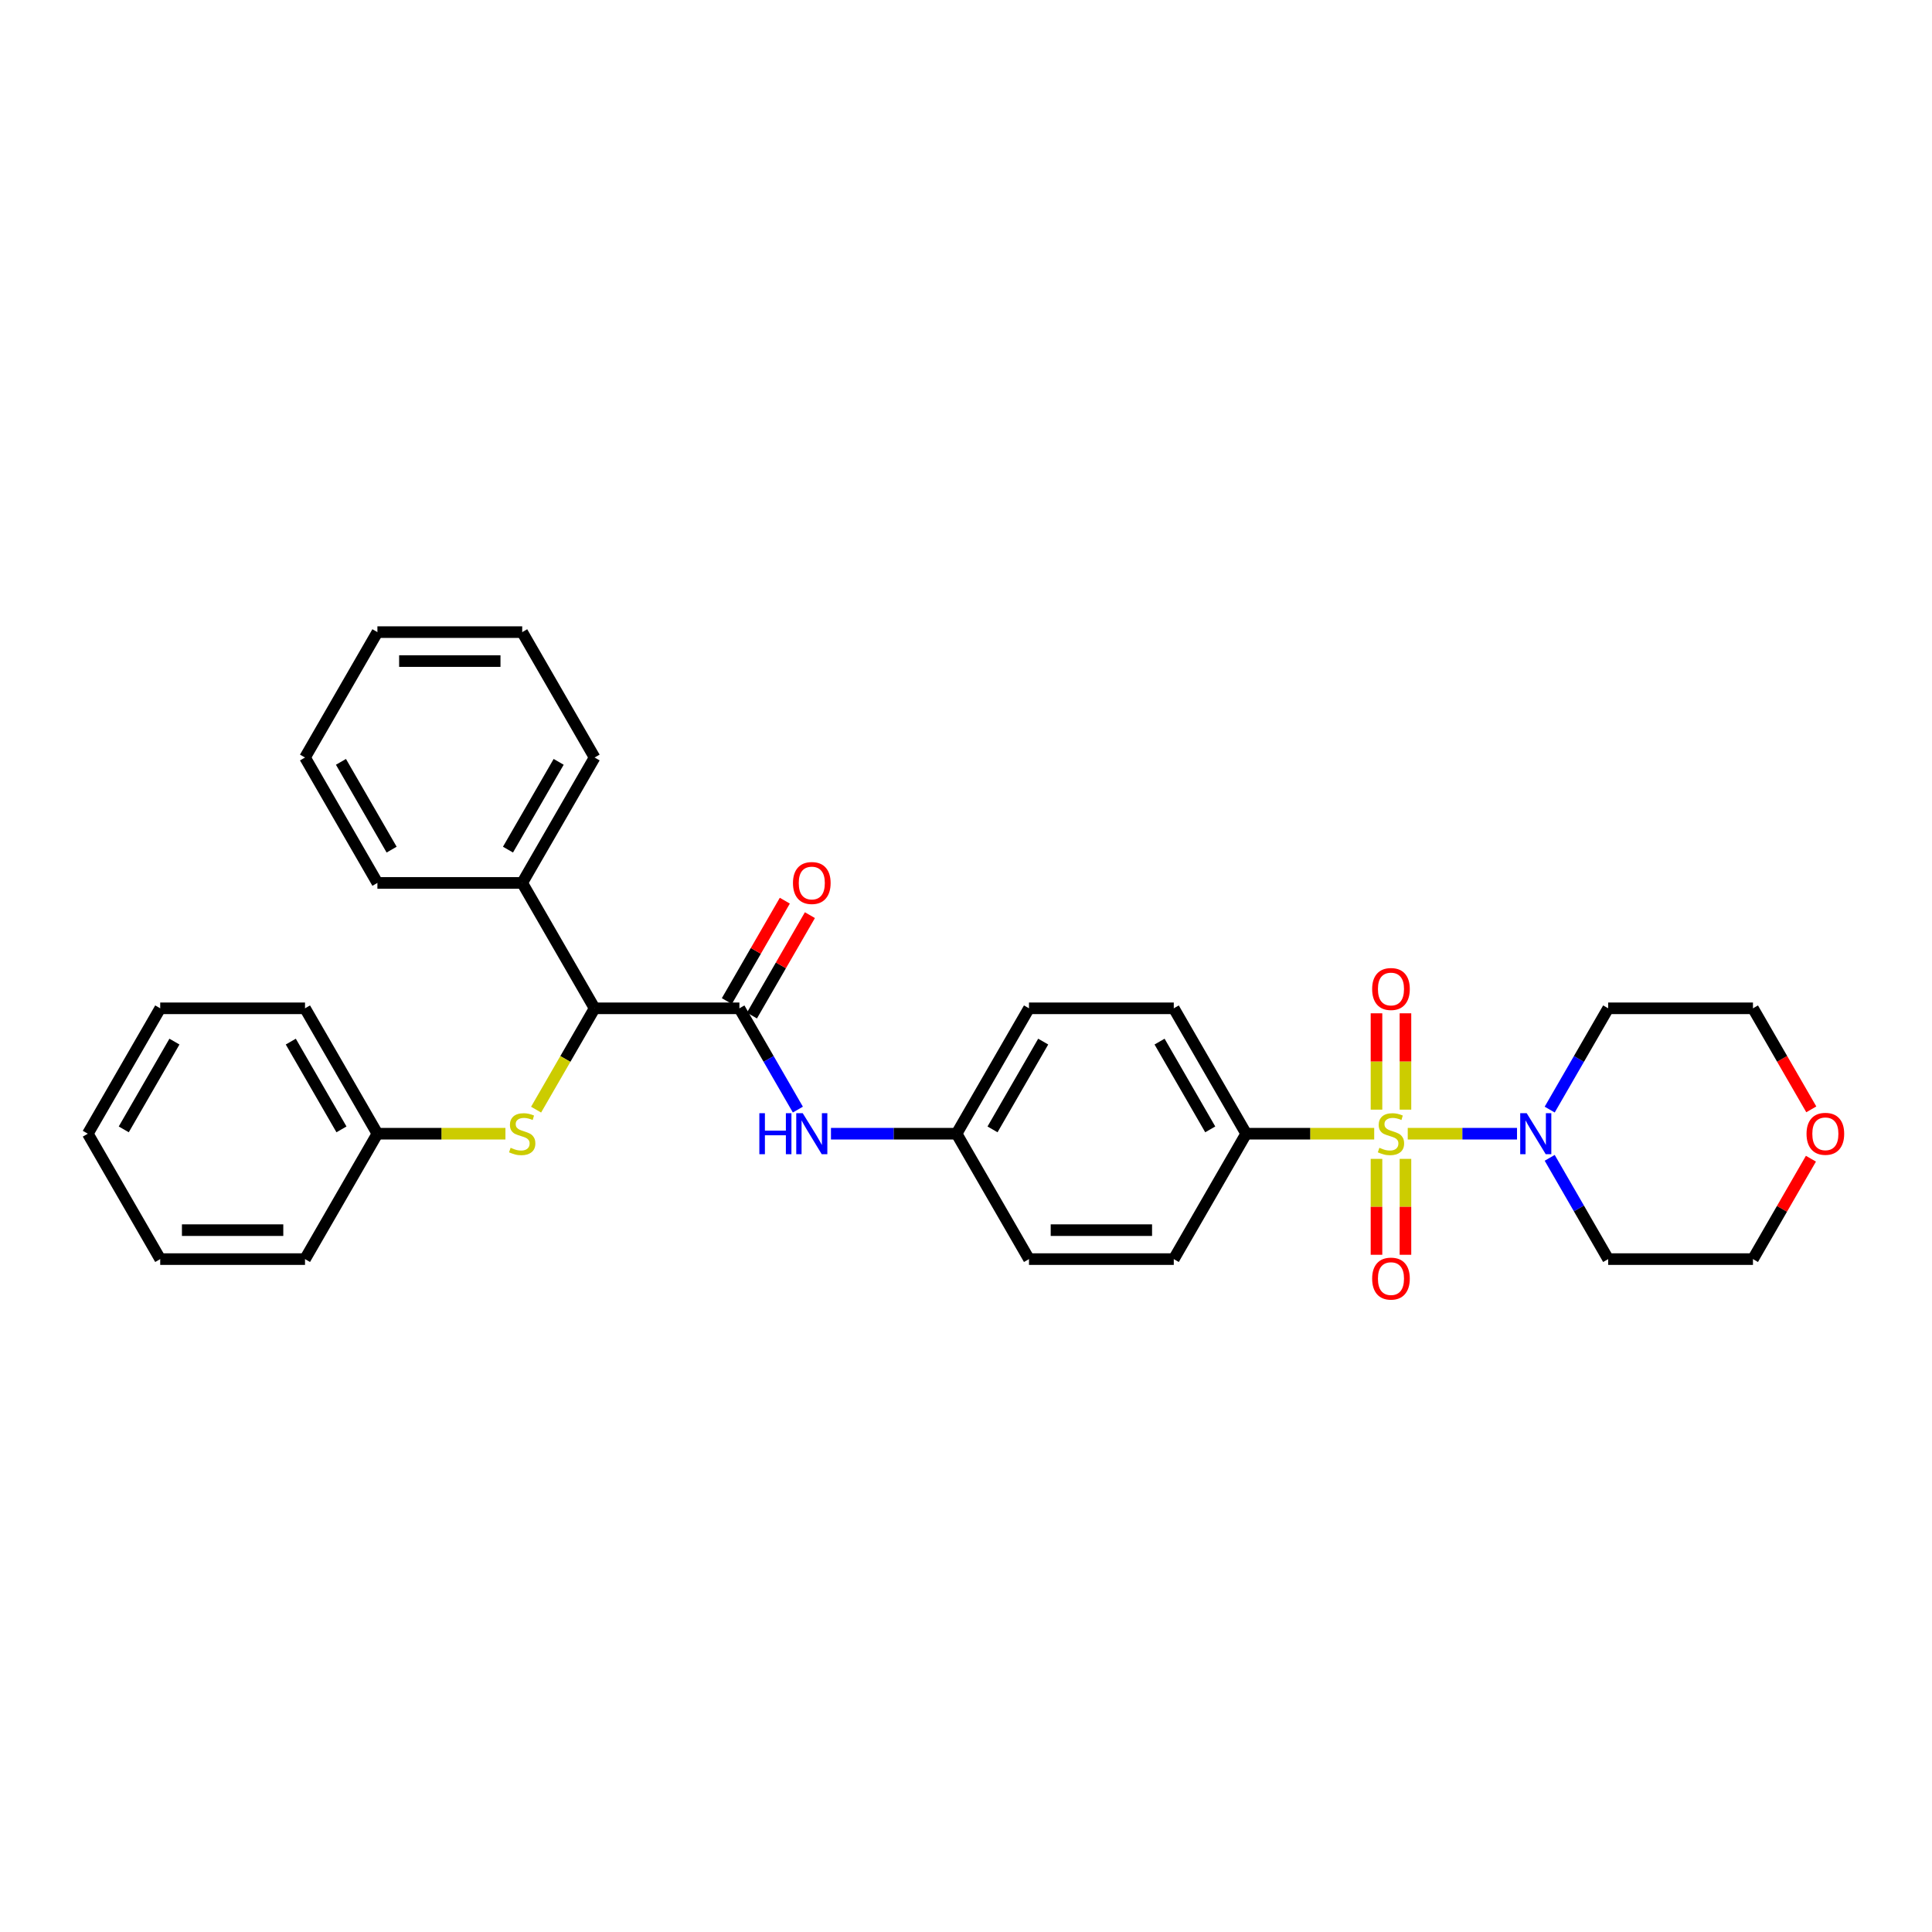 <?xml version='1.0' encoding='iso-8859-1'?>
<svg version='1.1' baseProfile='full'
              xmlns='http://www.w3.org/2000/svg'
                      xmlns:rdkit='http://www.rdkit.org/xml'
                      xmlns:xlink='http://www.w3.org/1999/xlink'
                  xml:space='preserve'
width='1000px' height='1000px' viewBox='0 0 1000 1000'>
<!-- END OF HEADER -->
<rect style='opacity:1.0;fill:#FFFFFF;stroke:none' width='1000' height='1000' x='0' y='0'> </rect>
<path class='bond-0' d='M 728.644,586.806 L 756.925,586.806' style='fill:none;fill-rule:evenodd;stroke:#CCCC00;stroke-width:6px;stroke-linecap:butt;stroke-linejoin:miter;stroke-opacity:1' />
<path class='bond-0' d='M 756.925,586.806 L 785.205,586.806' style='fill:none;fill-rule:evenodd;stroke:#0000FF;stroke-width:6px;stroke-linecap:butt;stroke-linejoin:miter;stroke-opacity:1' />
<path class='bond-3' d='M 711.287,586.806 L 678.153,586.806' style='fill:none;fill-rule:evenodd;stroke:#CCCC00;stroke-width:6px;stroke-linecap:butt;stroke-linejoin:miter;stroke-opacity:1' />
<path class='bond-3' d='M 678.153,586.806 L 645.02,586.806' style='fill:none;fill-rule:evenodd;stroke:#000000;stroke-width:6px;stroke-linecap:butt;stroke-linejoin:miter;stroke-opacity:1' />
<path class='bond-6' d='M 712.471,599.831 L 712.471,624.651' style='fill:none;fill-rule:evenodd;stroke:#CCCC00;stroke-width:6px;stroke-linecap:butt;stroke-linejoin:miter;stroke-opacity:1' />
<path class='bond-6' d='M 712.471,624.651 L 712.471,649.471' style='fill:none;fill-rule:evenodd;stroke:#FF0000;stroke-width:6px;stroke-linecap:butt;stroke-linejoin:miter;stroke-opacity:1' />
<path class='bond-6' d='M 727.46,599.831 L 727.46,624.651' style='fill:none;fill-rule:evenodd;stroke:#CCCC00;stroke-width:6px;stroke-linecap:butt;stroke-linejoin:miter;stroke-opacity:1' />
<path class='bond-6' d='M 727.46,624.651 L 727.46,649.471' style='fill:none;fill-rule:evenodd;stroke:#FF0000;stroke-width:6px;stroke-linecap:butt;stroke-linejoin:miter;stroke-opacity:1' />
<path class='bond-7' d='M 727.46,574.35 L 727.46,549.417' style='fill:none;fill-rule:evenodd;stroke:#CCCC00;stroke-width:6px;stroke-linecap:butt;stroke-linejoin:miter;stroke-opacity:1' />
<path class='bond-7' d='M 727.46,549.417 L 727.46,524.484' style='fill:none;fill-rule:evenodd;stroke:#FF0000;stroke-width:6px;stroke-linecap:butt;stroke-linejoin:miter;stroke-opacity:1' />
<path class='bond-7' d='M 712.471,574.35 L 712.471,549.417' style='fill:none;fill-rule:evenodd;stroke:#CCCC00;stroke-width:6px;stroke-linecap:butt;stroke-linejoin:miter;stroke-opacity:1' />
<path class='bond-7' d='M 712.471,549.417 L 712.471,524.484' style='fill:none;fill-rule:evenodd;stroke:#FF0000;stroke-width:6px;stroke-linecap:butt;stroke-linejoin:miter;stroke-opacity:1' />
<path class='bond-14' d='M 802.12,574.32 L 817.252,548.11' style='fill:none;fill-rule:evenodd;stroke:#0000FF;stroke-width:6px;stroke-linecap:butt;stroke-linejoin:miter;stroke-opacity:1' />
<path class='bond-14' d='M 817.252,548.11 L 832.384,521.901' style='fill:none;fill-rule:evenodd;stroke:#000000;stroke-width:6px;stroke-linecap:butt;stroke-linejoin:miter;stroke-opacity:1' />
<path class='bond-15' d='M 802.12,599.292 L 817.252,625.501' style='fill:none;fill-rule:evenodd;stroke:#0000FF;stroke-width:6px;stroke-linecap:butt;stroke-linejoin:miter;stroke-opacity:1' />
<path class='bond-15' d='M 817.252,625.501 L 832.384,651.711' style='fill:none;fill-rule:evenodd;stroke:#000000;stroke-width:6px;stroke-linecap:butt;stroke-linejoin:miter;stroke-opacity:1' />
<path class='bond-1' d='M 382.71,521.901 L 397.842,548.11' style='fill:none;fill-rule:evenodd;stroke:#000000;stroke-width:6px;stroke-linecap:butt;stroke-linejoin:miter;stroke-opacity:1' />
<path class='bond-1' d='M 397.842,548.11 L 412.974,574.32' style='fill:none;fill-rule:evenodd;stroke:#0000FF;stroke-width:6px;stroke-linecap:butt;stroke-linejoin:miter;stroke-opacity:1' />
<path class='bond-2' d='M 382.71,521.901 L 307.764,521.901' style='fill:none;fill-rule:evenodd;stroke:#000000;stroke-width:6px;stroke-linecap:butt;stroke-linejoin:miter;stroke-opacity:1' />
<path class='bond-8' d='M 389.201,525.648 L 404.203,499.664' style='fill:none;fill-rule:evenodd;stroke:#000000;stroke-width:6px;stroke-linecap:butt;stroke-linejoin:miter;stroke-opacity:1' />
<path class='bond-8' d='M 404.203,499.664 L 419.205,473.679' style='fill:none;fill-rule:evenodd;stroke:#FF0000;stroke-width:6px;stroke-linecap:butt;stroke-linejoin:miter;stroke-opacity:1' />
<path class='bond-8' d='M 376.22,518.154 L 391.222,492.169' style='fill:none;fill-rule:evenodd;stroke:#000000;stroke-width:6px;stroke-linecap:butt;stroke-linejoin:miter;stroke-opacity:1' />
<path class='bond-8' d='M 391.222,492.169 L 406.224,466.185' style='fill:none;fill-rule:evenodd;stroke:#FF0000;stroke-width:6px;stroke-linecap:butt;stroke-linejoin:miter;stroke-opacity:1' />
<path class='bond-5' d='M 307.764,521.901 L 292.624,548.125' style='fill:none;fill-rule:evenodd;stroke:#000000;stroke-width:6px;stroke-linecap:butt;stroke-linejoin:miter;stroke-opacity:1' />
<path class='bond-5' d='M 292.624,548.125 L 277.483,574.35' style='fill:none;fill-rule:evenodd;stroke:#CCCC00;stroke-width:6px;stroke-linecap:butt;stroke-linejoin:miter;stroke-opacity:1' />
<path class='bond-9' d='M 307.764,521.901 L 270.292,456.996' style='fill:none;fill-rule:evenodd;stroke:#000000;stroke-width:6px;stroke-linecap:butt;stroke-linejoin:miter;stroke-opacity:1' />
<path class='bond-11' d='M 645.02,586.806 L 607.547,521.901' style='fill:none;fill-rule:evenodd;stroke:#000000;stroke-width:6px;stroke-linecap:butt;stroke-linejoin:miter;stroke-opacity:1' />
<path class='bond-11' d='M 626.418,584.565 L 600.187,539.131' style='fill:none;fill-rule:evenodd;stroke:#000000;stroke-width:6px;stroke-linecap:butt;stroke-linejoin:miter;stroke-opacity:1' />
<path class='bond-12' d='M 645.02,586.806 L 607.547,651.711' style='fill:none;fill-rule:evenodd;stroke:#000000;stroke-width:6px;stroke-linecap:butt;stroke-linejoin:miter;stroke-opacity:1' />
<path class='bond-4' d='M 430.106,586.806 L 462.617,586.806' style='fill:none;fill-rule:evenodd;stroke:#0000FF;stroke-width:6px;stroke-linecap:butt;stroke-linejoin:miter;stroke-opacity:1' />
<path class='bond-4' d='M 462.617,586.806 L 495.129,586.806' style='fill:none;fill-rule:evenodd;stroke:#000000;stroke-width:6px;stroke-linecap:butt;stroke-linejoin:miter;stroke-opacity:1' />
<path class='bond-16' d='M 261.613,586.806 L 228.479,586.806' style='fill:none;fill-rule:evenodd;stroke:#CCCC00;stroke-width:6px;stroke-linecap:butt;stroke-linejoin:miter;stroke-opacity:1' />
<path class='bond-16' d='M 228.479,586.806 L 195.346,586.806' style='fill:none;fill-rule:evenodd;stroke:#000000;stroke-width:6px;stroke-linecap:butt;stroke-linejoin:miter;stroke-opacity:1' />
<path class='bond-21' d='M 270.292,456.996 L 307.764,392.091' style='fill:none;fill-rule:evenodd;stroke:#000000;stroke-width:6px;stroke-linecap:butt;stroke-linejoin:miter;stroke-opacity:1' />
<path class='bond-21' d='M 262.931,439.766 L 289.162,394.332' style='fill:none;fill-rule:evenodd;stroke:#000000;stroke-width:6px;stroke-linecap:butt;stroke-linejoin:miter;stroke-opacity:1' />
<path class='bond-22' d='M 270.292,456.996 L 195.346,456.996' style='fill:none;fill-rule:evenodd;stroke:#000000;stroke-width:6px;stroke-linecap:butt;stroke-linejoin:miter;stroke-opacity:1' />
<path class='bond-10' d='M 937.334,599.741 L 922.332,625.726' style='fill:none;fill-rule:evenodd;stroke:#FF0000;stroke-width:6px;stroke-linecap:butt;stroke-linejoin:miter;stroke-opacity:1' />
<path class='bond-10' d='M 922.332,625.726 L 907.33,651.711' style='fill:none;fill-rule:evenodd;stroke:#000000;stroke-width:6px;stroke-linecap:butt;stroke-linejoin:miter;stroke-opacity:1' />
<path class='bond-32' d='M 937.525,574.2 L 922.427,548.051' style='fill:none;fill-rule:evenodd;stroke:#FF0000;stroke-width:6px;stroke-linecap:butt;stroke-linejoin:miter;stroke-opacity:1' />
<path class='bond-32' d='M 922.427,548.051 L 907.33,521.901' style='fill:none;fill-rule:evenodd;stroke:#000000;stroke-width:6px;stroke-linecap:butt;stroke-linejoin:miter;stroke-opacity:1' />
<path class='bond-18' d='M 607.547,521.901 L 532.601,521.901' style='fill:none;fill-rule:evenodd;stroke:#000000;stroke-width:6px;stroke-linecap:butt;stroke-linejoin:miter;stroke-opacity:1' />
<path class='bond-17' d='M 607.547,651.711 L 532.601,651.711' style='fill:none;fill-rule:evenodd;stroke:#000000;stroke-width:6px;stroke-linecap:butt;stroke-linejoin:miter;stroke-opacity:1' />
<path class='bond-17' d='M 596.305,636.722 L 543.843,636.722' style='fill:none;fill-rule:evenodd;stroke:#000000;stroke-width:6px;stroke-linecap:butt;stroke-linejoin:miter;stroke-opacity:1' />
<path class='bond-13' d='M 495.129,586.806 L 532.601,651.711' style='fill:none;fill-rule:evenodd;stroke:#000000;stroke-width:6px;stroke-linecap:butt;stroke-linejoin:miter;stroke-opacity:1' />
<path class='bond-31' d='M 495.129,586.806 L 532.601,521.901' style='fill:none;fill-rule:evenodd;stroke:#000000;stroke-width:6px;stroke-linecap:butt;stroke-linejoin:miter;stroke-opacity:1' />
<path class='bond-31' d='M 513.73,584.565 L 539.961,539.131' style='fill:none;fill-rule:evenodd;stroke:#000000;stroke-width:6px;stroke-linecap:butt;stroke-linejoin:miter;stroke-opacity:1' />
<path class='bond-19' d='M 832.384,521.901 L 907.33,521.901' style='fill:none;fill-rule:evenodd;stroke:#000000;stroke-width:6px;stroke-linecap:butt;stroke-linejoin:miter;stroke-opacity:1' />
<path class='bond-20' d='M 832.384,651.711 L 907.33,651.711' style='fill:none;fill-rule:evenodd;stroke:#000000;stroke-width:6px;stroke-linecap:butt;stroke-linejoin:miter;stroke-opacity:1' />
<path class='bond-23' d='M 195.346,586.806 L 157.873,521.901' style='fill:none;fill-rule:evenodd;stroke:#000000;stroke-width:6px;stroke-linecap:butt;stroke-linejoin:miter;stroke-opacity:1' />
<path class='bond-23' d='M 176.744,584.565 L 150.513,539.131' style='fill:none;fill-rule:evenodd;stroke:#000000;stroke-width:6px;stroke-linecap:butt;stroke-linejoin:miter;stroke-opacity:1' />
<path class='bond-24' d='M 195.346,586.806 L 157.873,651.711' style='fill:none;fill-rule:evenodd;stroke:#000000;stroke-width:6px;stroke-linecap:butt;stroke-linejoin:miter;stroke-opacity:1' />
<path class='bond-25' d='M 307.764,392.091 L 270.292,327.186' style='fill:none;fill-rule:evenodd;stroke:#000000;stroke-width:6px;stroke-linecap:butt;stroke-linejoin:miter;stroke-opacity:1' />
<path class='bond-26' d='M 195.346,456.996 L 157.873,392.091' style='fill:none;fill-rule:evenodd;stroke:#000000;stroke-width:6px;stroke-linecap:butt;stroke-linejoin:miter;stroke-opacity:1' />
<path class='bond-26' d='M 202.706,439.766 L 176.475,394.332' style='fill:none;fill-rule:evenodd;stroke:#000000;stroke-width:6px;stroke-linecap:butt;stroke-linejoin:miter;stroke-opacity:1' />
<path class='bond-27' d='M 157.873,521.901 L 82.927,521.901' style='fill:none;fill-rule:evenodd;stroke:#000000;stroke-width:6px;stroke-linecap:butt;stroke-linejoin:miter;stroke-opacity:1' />
<path class='bond-28' d='M 157.873,651.711 L 82.927,651.711' style='fill:none;fill-rule:evenodd;stroke:#000000;stroke-width:6px;stroke-linecap:butt;stroke-linejoin:miter;stroke-opacity:1' />
<path class='bond-28' d='M 146.631,636.722 L 94.169,636.722' style='fill:none;fill-rule:evenodd;stroke:#000000;stroke-width:6px;stroke-linecap:butt;stroke-linejoin:miter;stroke-opacity:1' />
<path class='bond-33' d='M 270.292,327.186 L 195.346,327.186' style='fill:none;fill-rule:evenodd;stroke:#000000;stroke-width:6px;stroke-linecap:butt;stroke-linejoin:miter;stroke-opacity:1' />
<path class='bond-33' d='M 259.05,342.176 L 206.588,342.176' style='fill:none;fill-rule:evenodd;stroke:#000000;stroke-width:6px;stroke-linecap:butt;stroke-linejoin:miter;stroke-opacity:1' />
<path class='bond-29' d='M 157.873,392.091 L 195.346,327.186' style='fill:none;fill-rule:evenodd;stroke:#000000;stroke-width:6px;stroke-linecap:butt;stroke-linejoin:miter;stroke-opacity:1' />
<path class='bond-34' d='M 82.927,521.901 L 45.455,586.806' style='fill:none;fill-rule:evenodd;stroke:#000000;stroke-width:6px;stroke-linecap:butt;stroke-linejoin:miter;stroke-opacity:1' />
<path class='bond-34' d='M 90.287,539.131 L 64.056,584.565' style='fill:none;fill-rule:evenodd;stroke:#000000;stroke-width:6px;stroke-linecap:butt;stroke-linejoin:miter;stroke-opacity:1' />
<path class='bond-30' d='M 82.927,651.711 L 45.455,586.806' style='fill:none;fill-rule:evenodd;stroke:#000000;stroke-width:6px;stroke-linecap:butt;stroke-linejoin:miter;stroke-opacity:1' />
<path  class='atom-0' d='M 713.97 594.091
Q 714.21 594.181, 715.199 594.6
Q 716.188 595.02, 717.267 595.29
Q 718.377 595.53, 719.456 595.53
Q 721.464 595.53, 722.634 594.57
Q 723.803 593.581, 723.803 591.872
Q 723.803 590.703, 723.203 589.984
Q 722.634 589.264, 721.734 588.874
Q 720.835 588.485, 719.336 588.035
Q 717.447 587.465, 716.308 586.926
Q 715.199 586.386, 714.39 585.247
Q 713.61 584.108, 713.61 582.189
Q 713.61 579.521, 715.409 577.872
Q 717.238 576.224, 720.835 576.224
Q 723.293 576.224, 726.081 577.393
L 725.392 579.701
Q 722.843 578.652, 720.925 578.652
Q 718.856 578.652, 717.717 579.521
Q 716.578 580.361, 716.608 581.829
Q 716.608 582.969, 717.178 583.658
Q 717.777 584.348, 718.617 584.737
Q 719.486 585.127, 720.925 585.577
Q 722.843 586.176, 723.983 586.776
Q 725.122 587.375, 725.931 588.605
Q 726.771 589.804, 726.771 591.872
Q 726.771 594.81, 724.792 596.399
Q 722.843 597.958, 719.576 597.958
Q 717.687 597.958, 716.248 597.538
Q 714.839 597.148, 713.16 596.459
L 713.97 594.091
' fill='#CCCC00'/>
<path  class='atom-1' d='M 790.22 576.194
L 797.175 587.435
Q 797.864 588.545, 798.973 590.553
Q 800.082 592.562, 800.142 592.682
L 800.142 576.194
L 802.96 576.194
L 802.96 597.418
L 800.052 597.418
L 792.588 585.127
Q 791.719 583.688, 790.789 582.039
Q 789.89 580.391, 789.62 579.881
L 789.62 597.418
L 786.862 597.418
L 786.862 576.194
L 790.22 576.194
' fill='#0000FF'/>
<path  class='atom-5' d='M 393.038 576.194
L 395.915 576.194
L 395.915 585.217
L 406.768 585.217
L 406.768 576.194
L 409.646 576.194
L 409.646 597.418
L 406.768 597.418
L 406.768 587.615
L 395.915 587.615
L 395.915 597.418
L 393.038 597.418
L 393.038 576.194
' fill='#0000FF'/>
<path  class='atom-5' d='M 415.491 576.194
L 422.446 587.435
Q 423.136 588.545, 424.245 590.553
Q 425.354 592.562, 425.414 592.682
L 425.414 576.194
L 428.232 576.194
L 428.232 597.418
L 425.324 597.418
L 417.86 585.127
Q 416.99 583.688, 416.061 582.039
Q 415.162 580.391, 414.892 579.881
L 414.892 597.418
L 412.134 597.418
L 412.134 576.194
L 415.491 576.194
' fill='#0000FF'/>
<path  class='atom-6' d='M 264.296 594.091
Q 264.536 594.181, 265.525 594.6
Q 266.514 595.02, 267.593 595.29
Q 268.703 595.53, 269.782 595.53
Q 271.79 595.53, 272.96 594.57
Q 274.129 593.581, 274.129 591.872
Q 274.129 590.703, 273.529 589.984
Q 272.96 589.264, 272.06 588.874
Q 271.161 588.485, 269.662 588.035
Q 267.773 587.465, 266.634 586.926
Q 265.525 586.386, 264.716 585.247
Q 263.936 584.108, 263.936 582.189
Q 263.936 579.521, 265.735 577.872
Q 267.564 576.224, 271.161 576.224
Q 273.619 576.224, 276.407 577.393
L 275.718 579.701
Q 273.169 578.652, 271.251 578.652
Q 269.182 578.652, 268.043 579.521
Q 266.904 580.361, 266.934 581.829
Q 266.934 582.969, 267.504 583.658
Q 268.103 584.348, 268.943 584.737
Q 269.812 585.127, 271.251 585.577
Q 273.169 586.176, 274.309 586.776
Q 275.448 587.375, 276.257 588.605
Q 277.097 589.804, 277.097 591.872
Q 277.097 594.81, 275.118 596.399
Q 273.169 597.958, 269.902 597.958
Q 268.013 597.958, 266.574 597.538
Q 265.165 597.148, 263.486 596.459
L 264.296 594.091
' fill='#CCCC00'/>
<path  class='atom-7' d='M 710.223 661.811
Q 710.223 656.715, 712.741 653.867
Q 715.259 651.019, 719.966 651.019
Q 724.672 651.019, 727.19 653.867
Q 729.708 656.715, 729.708 661.811
Q 729.708 666.968, 727.16 669.906
Q 724.612 672.814, 719.966 672.814
Q 715.289 672.814, 712.741 669.906
Q 710.223 666.998, 710.223 661.811
M 719.966 670.415
Q 723.203 670.415, 724.942 668.257
Q 726.711 666.068, 726.711 661.811
Q 726.711 657.645, 724.942 655.546
Q 723.203 653.418, 719.966 653.418
Q 716.728 653.418, 714.959 655.516
Q 713.22 657.615, 713.22 661.811
Q 713.22 666.098, 714.959 668.257
Q 716.728 670.415, 719.966 670.415
' fill='#FF0000'/>
<path  class='atom-8' d='M 710.223 511.92
Q 710.223 506.824, 712.741 503.976
Q 715.259 501.128, 719.966 501.128
Q 724.672 501.128, 727.19 503.976
Q 729.708 506.824, 729.708 511.92
Q 729.708 517.076, 727.16 520.014
Q 724.612 522.922, 719.966 522.922
Q 715.289 522.922, 712.741 520.014
Q 710.223 517.106, 710.223 511.92
M 719.966 520.524
Q 723.203 520.524, 724.942 518.365
Q 726.711 516.177, 726.711 511.92
Q 726.711 507.753, 724.942 505.655
Q 723.203 503.526, 719.966 503.526
Q 716.728 503.526, 714.959 505.625
Q 713.22 507.723, 713.22 511.92
Q 713.22 516.207, 714.959 518.365
Q 716.728 520.524, 719.966 520.524
' fill='#FF0000'/>
<path  class='atom-9' d='M 410.44 457.056
Q 410.44 451.96, 412.958 449.112
Q 415.476 446.264, 420.183 446.264
Q 424.889 446.264, 427.408 449.112
Q 429.926 451.96, 429.926 457.056
Q 429.926 462.212, 427.378 465.15
Q 424.829 468.058, 420.183 468.058
Q 415.506 468.058, 412.958 465.15
Q 410.44 462.242, 410.44 457.056
M 420.183 465.66
Q 423.421 465.66, 425.159 463.501
Q 426.928 461.313, 426.928 457.056
Q 426.928 452.889, 425.159 450.791
Q 423.421 448.662, 420.183 448.662
Q 416.945 448.662, 415.176 450.761
Q 413.438 452.859, 413.438 457.056
Q 413.438 461.343, 415.176 463.501
Q 416.945 465.66, 420.183 465.66
' fill='#FF0000'/>
<path  class='atom-11' d='M 935.06 586.866
Q 935.06 581.77, 937.578 578.922
Q 940.096 576.074, 944.803 576.074
Q 949.509 576.074, 952.027 578.922
Q 954.545 581.77, 954.545 586.866
Q 954.545 592.022, 951.997 594.96
Q 949.449 597.868, 944.803 597.868
Q 940.126 597.868, 937.578 594.96
Q 935.06 592.052, 935.06 586.866
M 944.803 595.47
Q 948.04 595.47, 949.779 593.311
Q 951.548 591.123, 951.548 586.866
Q 951.548 582.699, 949.779 580.6
Q 948.04 578.472, 944.803 578.472
Q 941.565 578.472, 939.796 580.57
Q 938.057 582.669, 938.057 586.866
Q 938.057 591.153, 939.796 593.311
Q 941.565 595.47, 944.803 595.47
' fill='#FF0000'/>
</svg>
